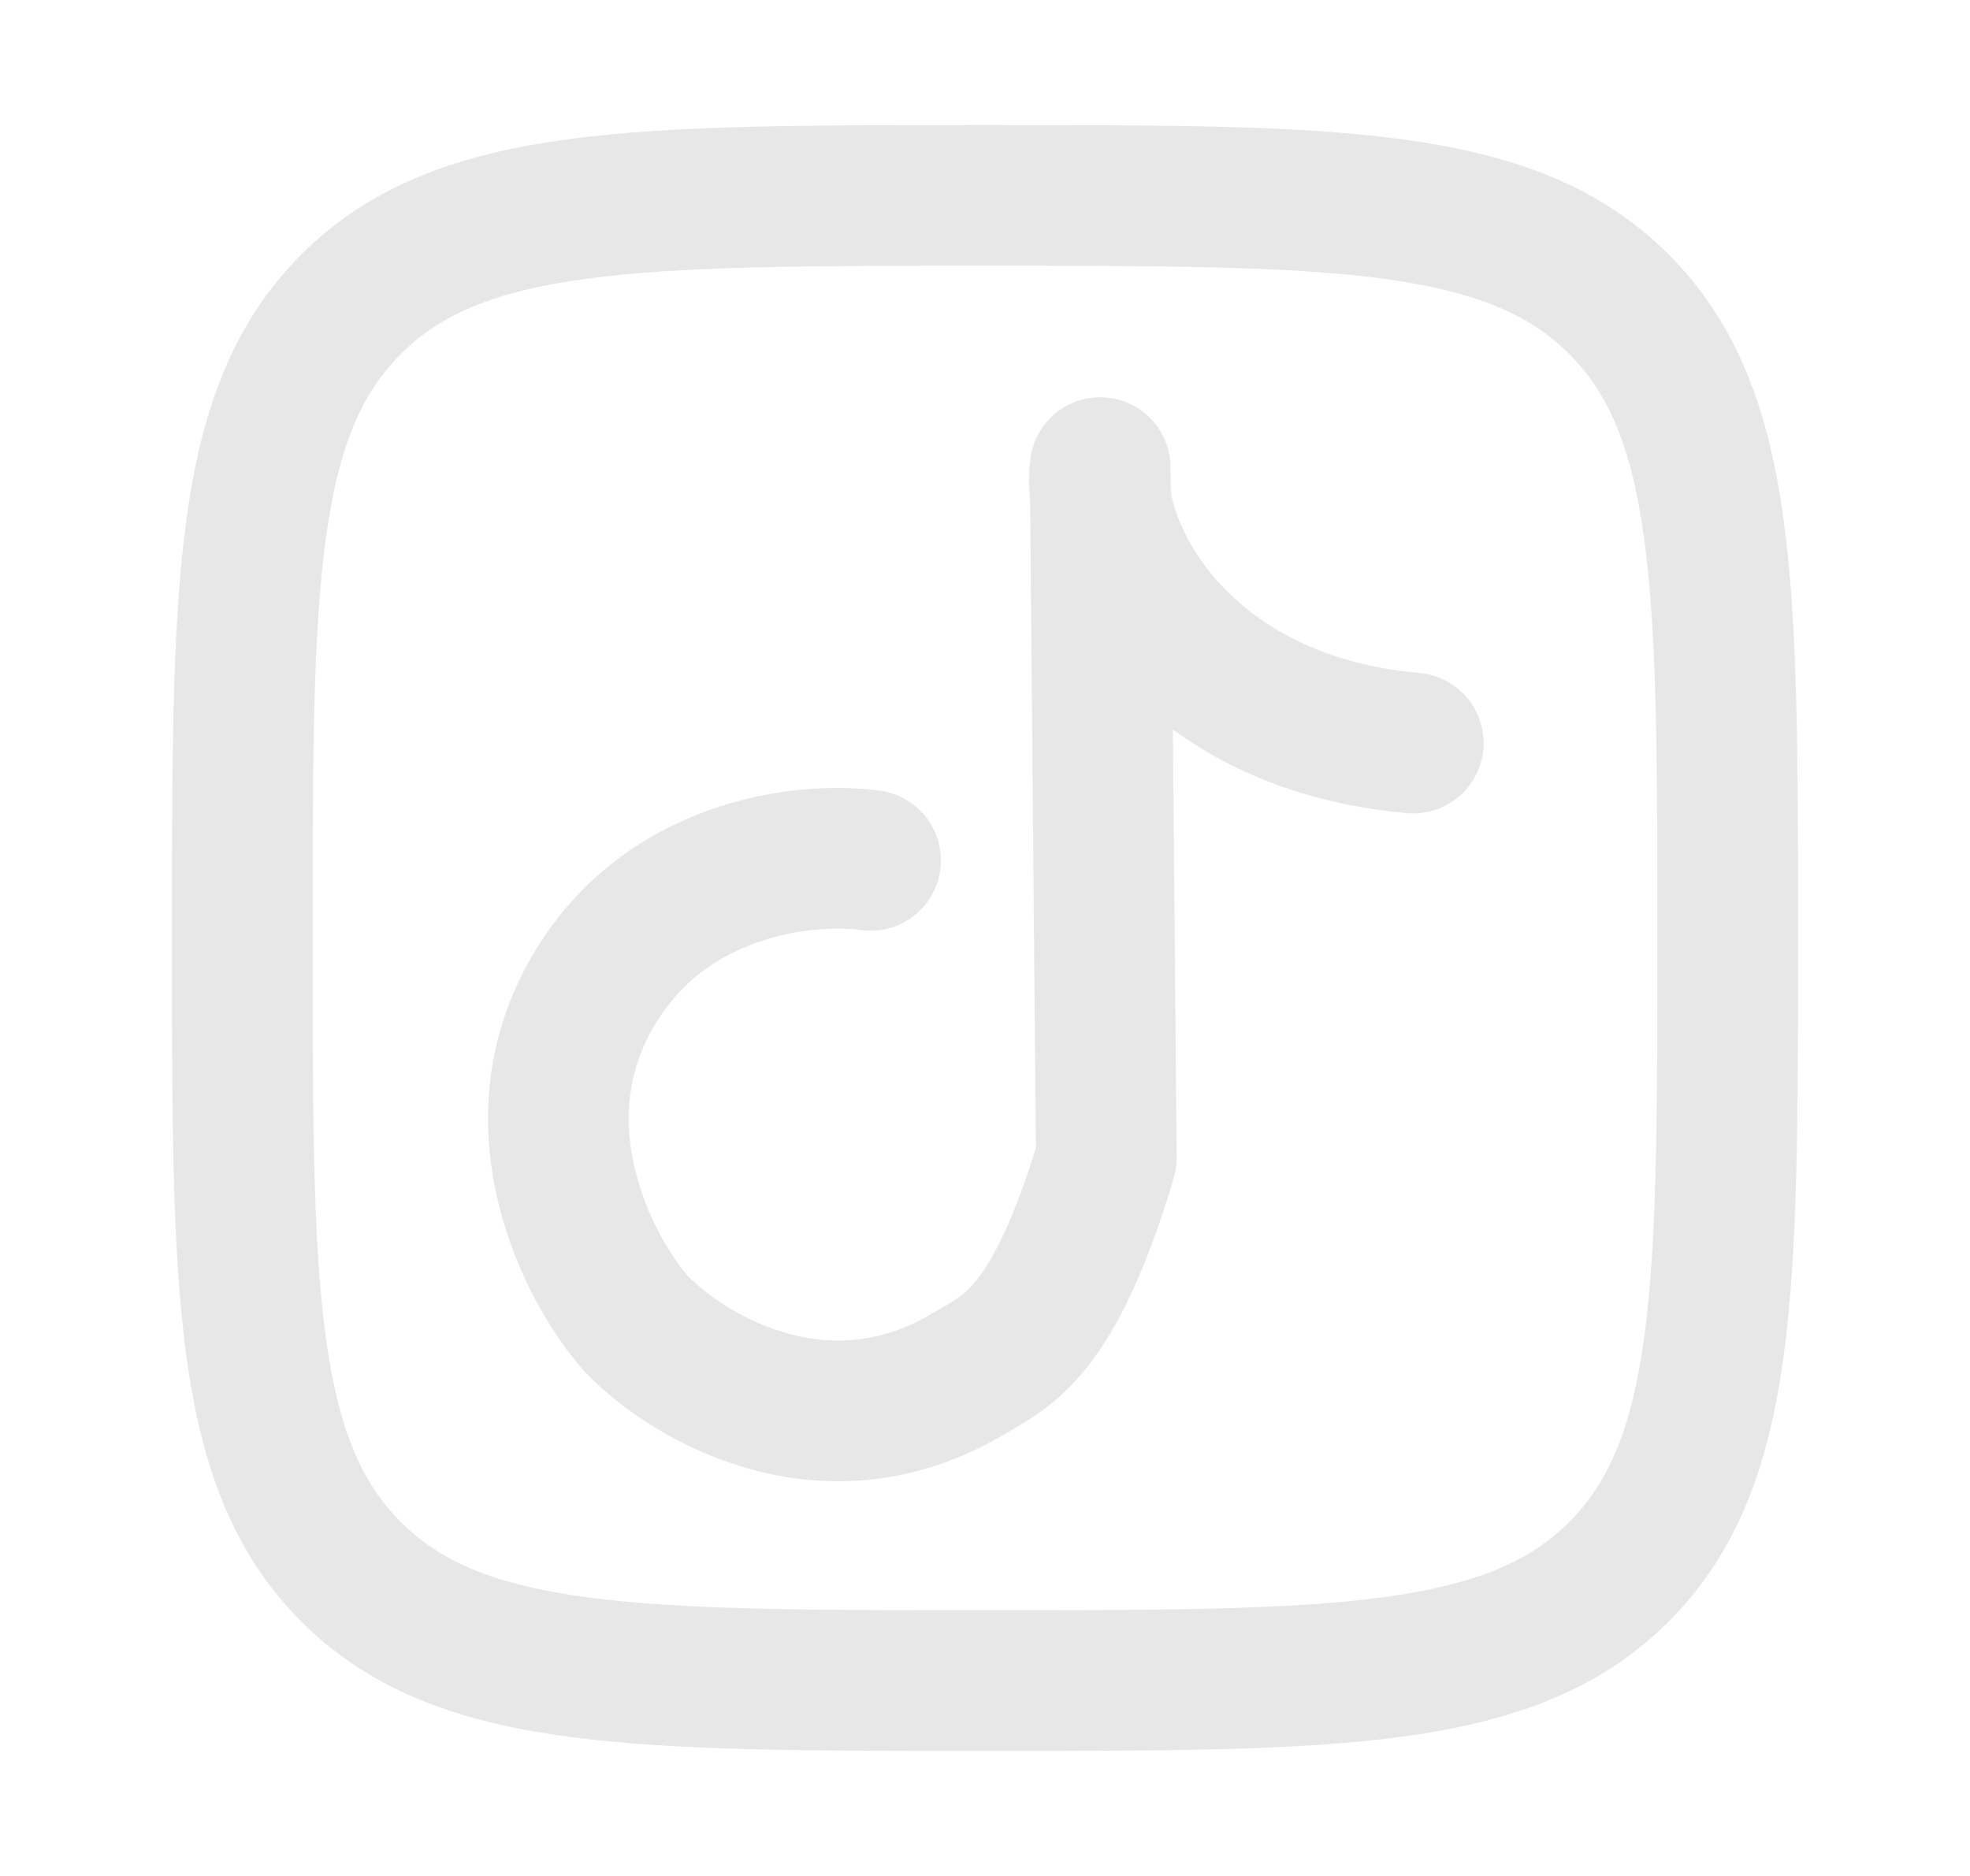 <svg xmlns="http://www.w3.org/2000/svg" width="21" height="20" viewBox="0 0 21 20" fill="none">
  <path d="M9.28 9.173C8.597 9.076 7.039 9.236 6.275 10.649C5.511 12.061 6.281 13.531 6.761 14.089C7.236 14.612 8.744 15.601 10.343 14.635C10.739 14.396 11.233 14.217 11.793 12.346L11.728 4.985C11.62 5.795 12.515 7.697 15.065 7.922M2.583 10C2.583 6.268 2.583 4.402 3.743 3.243C4.902 2.083 6.768 2.083 10.5 2.083C14.232 2.083 16.098 2.083 17.257 3.243C18.417 4.402 18.417 6.268 18.417 10C18.417 13.732 18.417 15.598 17.257 16.758C16.098 17.917 14.232 17.917 10.5 17.917C6.768 17.917 4.902 17.917 3.743 16.758C2.583 15.598 2.583 13.732 2.583 10Z" stroke="#E7E7E7" stroke-width="1.5" stroke-linecap="round" stroke-linejoin="round"/>
</svg>
